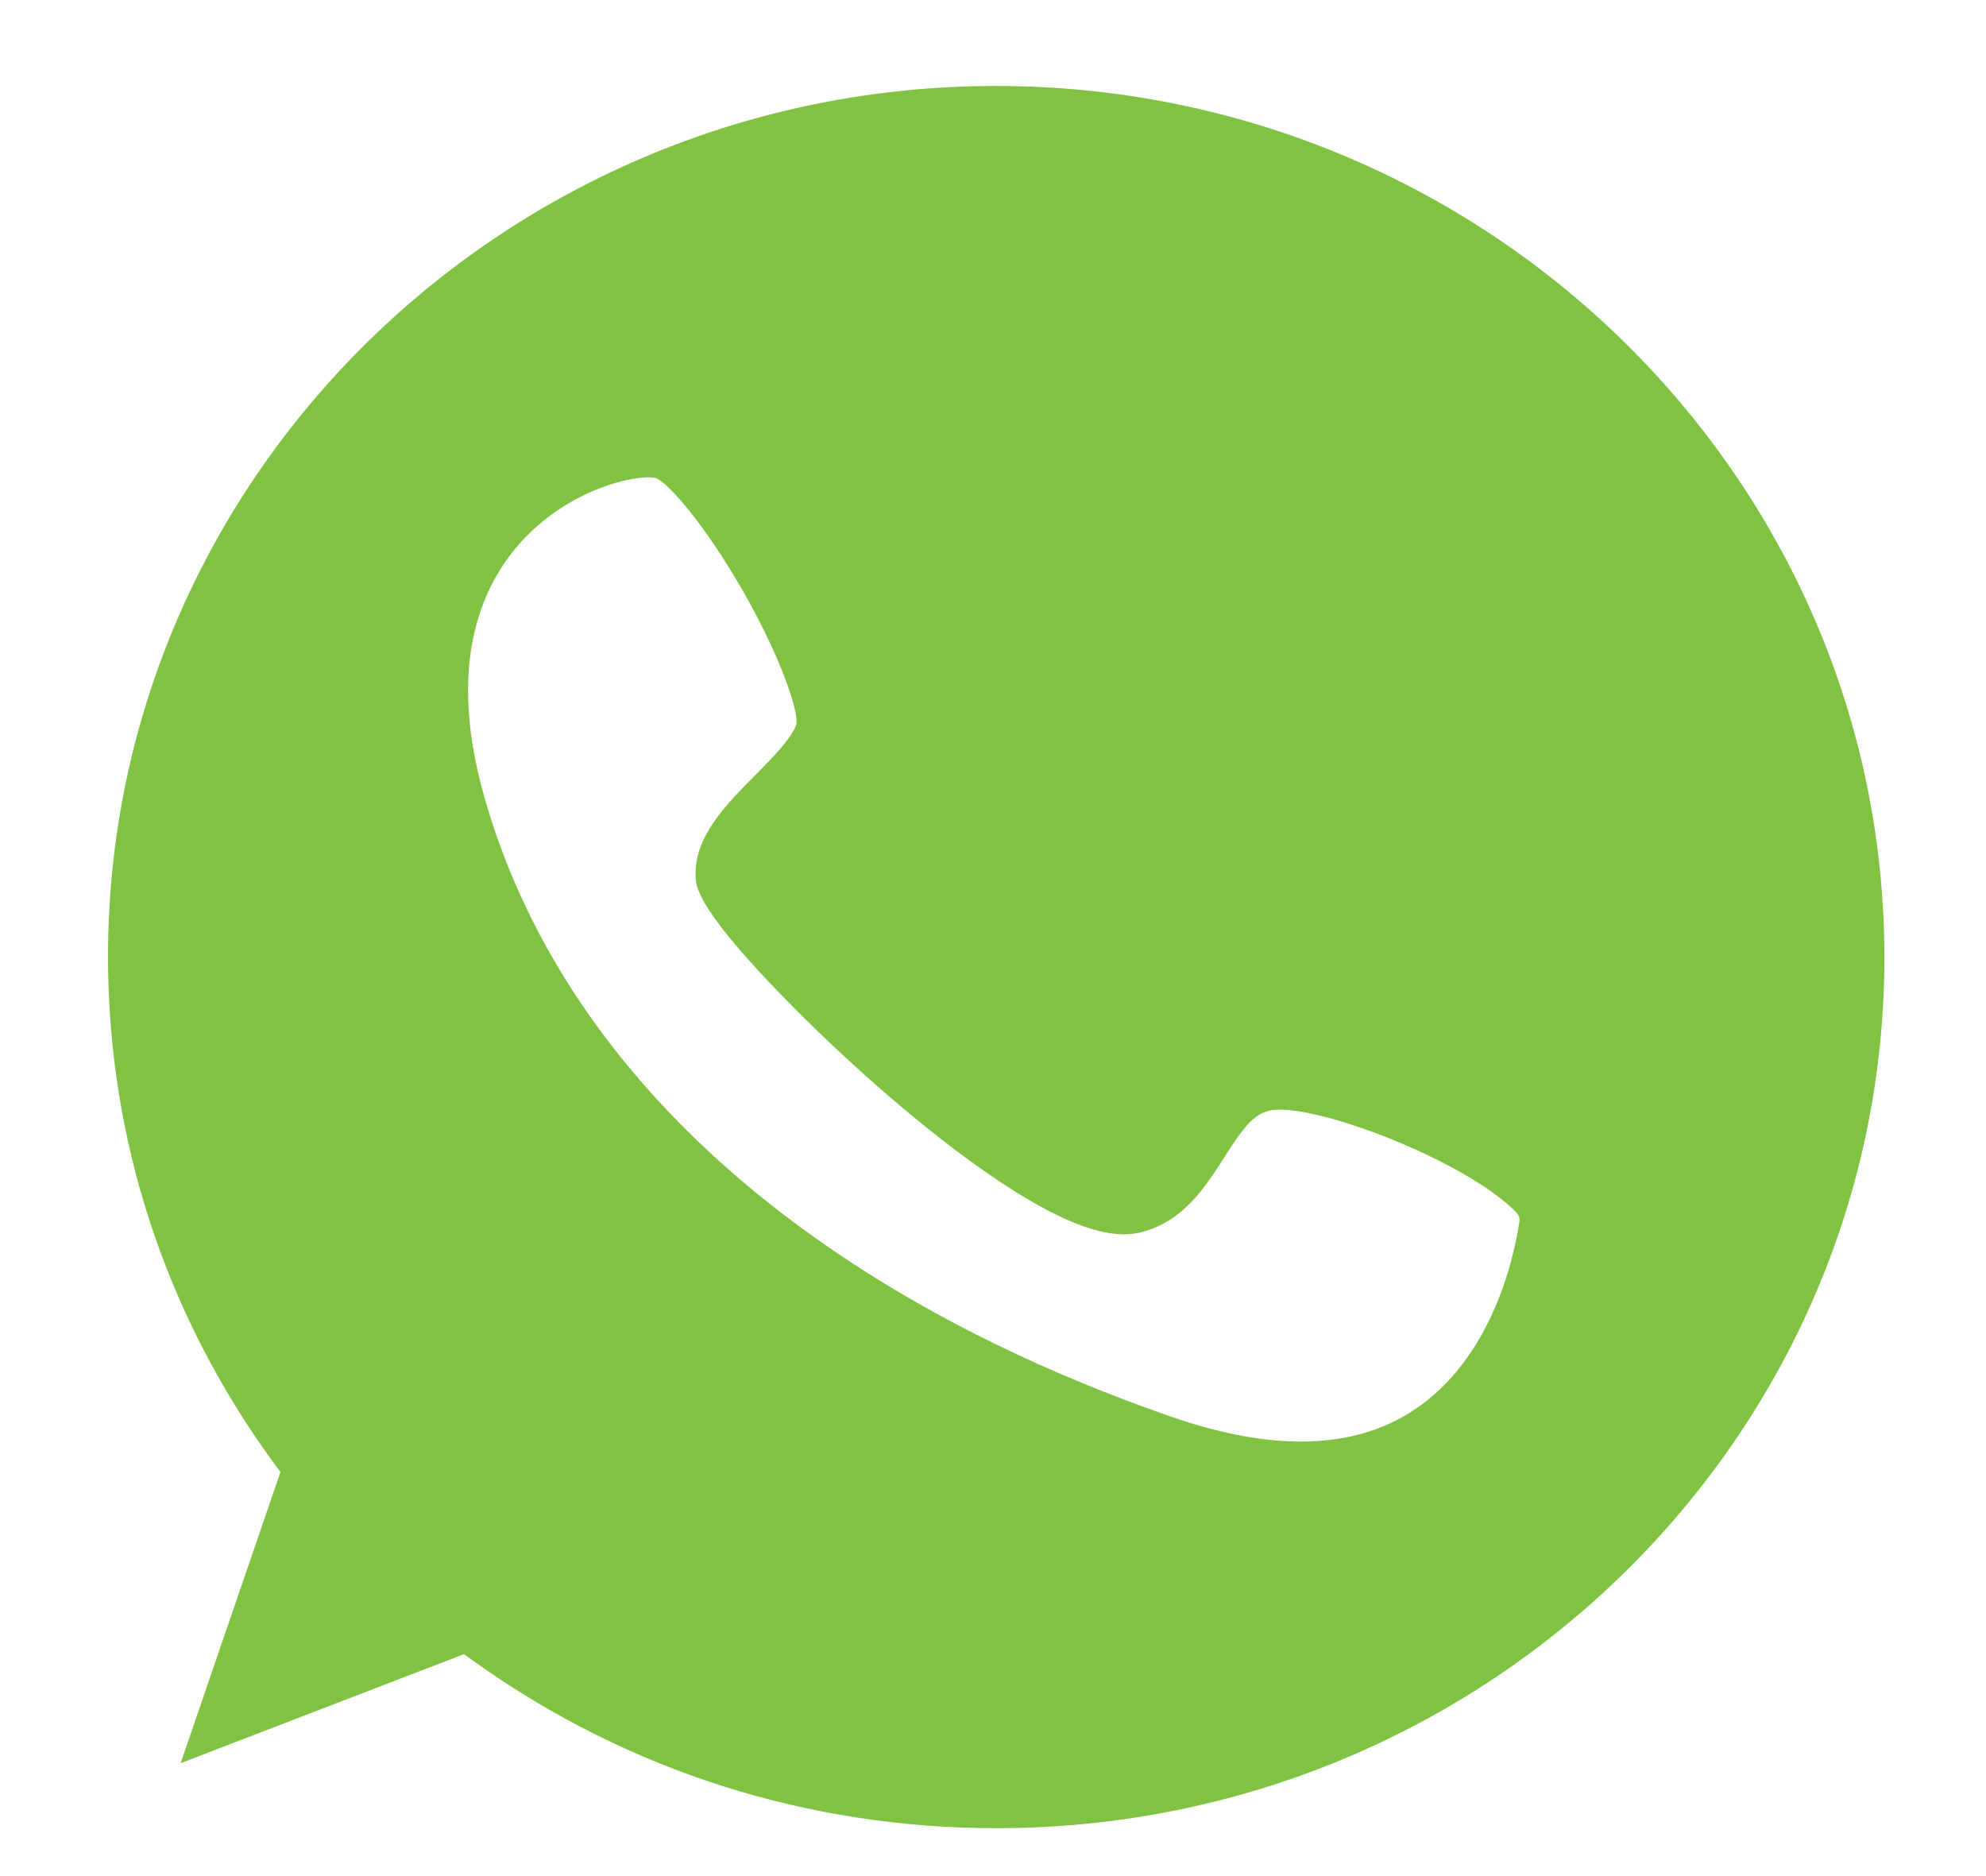<?xml version="1.0" encoding="UTF-8"?> <svg xmlns="http://www.w3.org/2000/svg" width="18" height="17" viewBox="0 0 18 17" fill="none"><path d="M9.027 0.779C4.588 0.779 0.979 4.317 0.979 8.668C0.979 10.315 1.491 11.892 2.466 13.236L2.542 13.338L1.637 15.977L4.205 14.989L4.313 15.066C5.692 16.047 7.322 16.566 9.031 16.566C13.47 16.566 17.079 13.028 17.079 8.676C17.079 4.325 13.466 0.779 9.027 0.779ZM7.218 6.564C7.168 6.699 7.005 6.862 6.847 7.022C6.584 7.287 6.284 7.586 6.305 7.953C6.309 8.035 6.322 8.256 7.21 9.146C7.764 9.702 8.381 10.233 8.906 10.601C9.785 11.218 10.156 11.218 10.361 11.161C10.732 11.058 10.923 10.756 11.094 10.491C11.253 10.241 11.357 10.09 11.519 10.061C11.919 9.992 13.299 10.523 13.745 10.989C13.766 11.013 13.778 11.042 13.77 11.075C13.712 11.455 13.491 12.382 12.741 12.823C12.207 13.138 11.49 13.142 10.611 12.836C7.306 11.688 5.096 9.698 4.392 7.23C4.013 5.906 4.425 5.175 4.838 4.795C5.234 4.431 5.692 4.325 5.88 4.325C5.909 4.325 5.934 4.329 5.947 4.333C6.051 4.374 6.376 4.73 6.743 5.371C7.101 6.004 7.239 6.462 7.218 6.564Z" fill="#80C342"></path></svg> 